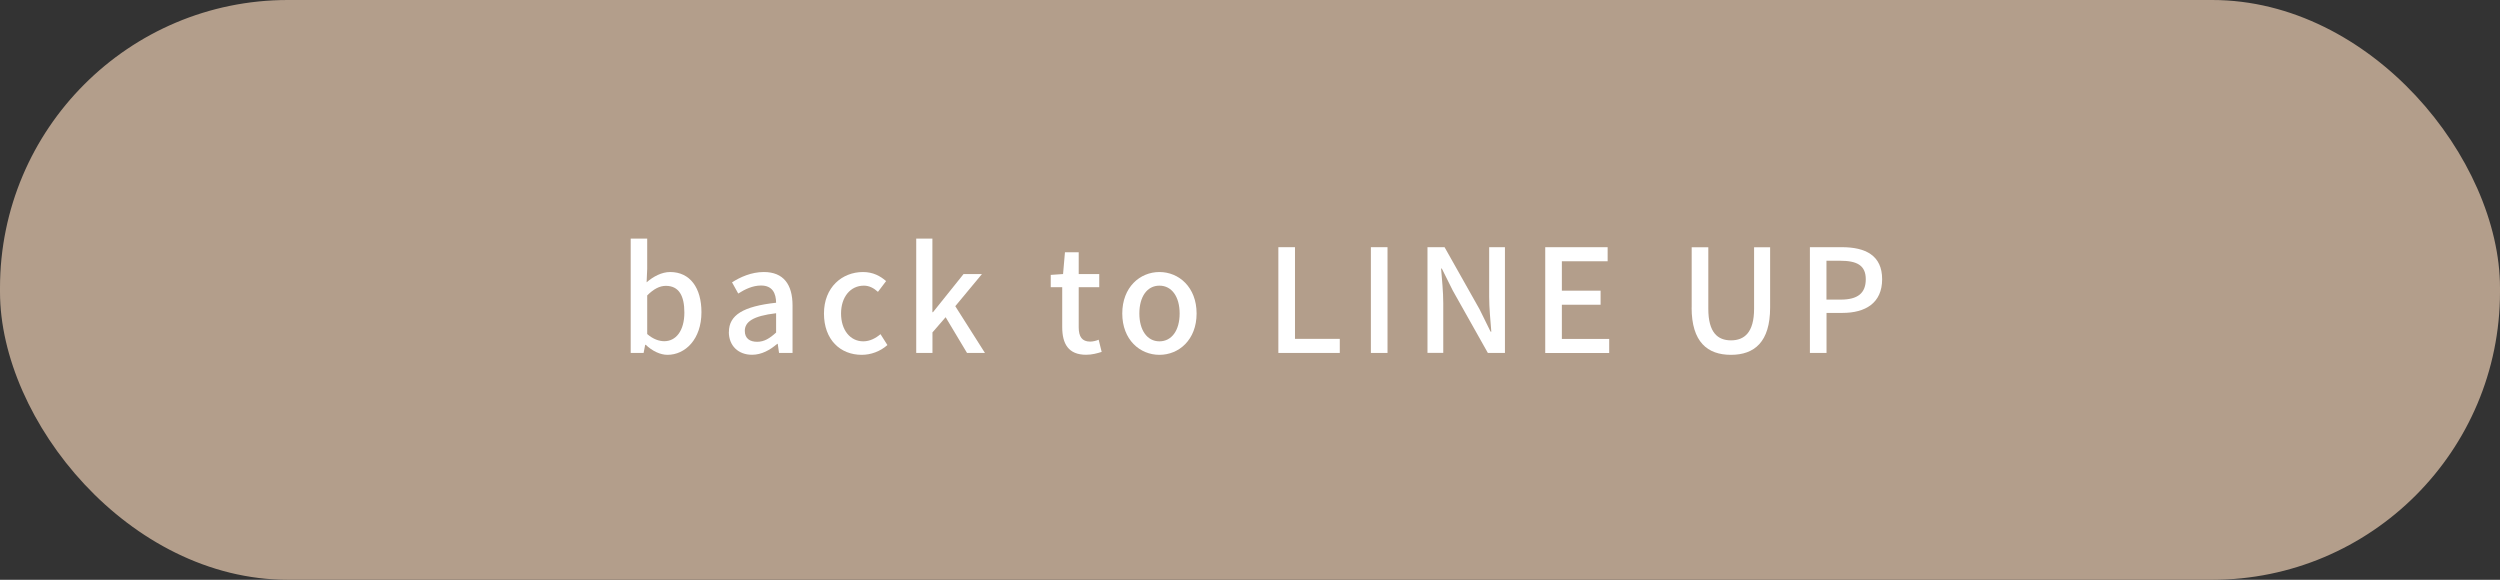 <?xml version="1.0" encoding="UTF-8"?>
<svg id="_レイヤー_2" data-name="レイヤー_2" xmlns="http://www.w3.org/2000/svg" width="383.42" height="88.92" viewBox="0 0 383.42 88.92">
  <rect x="0" y="0" width="383.42" height="88.92" fill="#333333" stroke="none"/>
  <defs>
    <style>
      .cls-1 {
        fill: #fff;
      }

      .cls-2 {
        fill: #b39e8b;
      }
    </style>
  </defs>
  <g id="_レイヤー_1-2" data-name="レイヤー_1">
    <g id="_画像">
      <rect class="cls-2" y="0" width="383.42" height="88.92" rx="44.16" ry="44.16"/>
    </g>
    <g>
      <path class="cls-1" d="M99.02,52.88h-.07l-.24,1.25h-1.98v-17.54h2.53v4.64l-.09,2.07c1.03-.9,2.33-1.58,3.61-1.58,3.06,0,4.8,2.44,4.8,6.16,0,4.16-2.49,6.54-5.21,6.54-1.1,0-2.31-.57-3.34-1.54ZM104.96,47.93c0-2.53-.81-4.09-2.84-4.09-.95,0-1.87.48-2.86,1.47v5.92c.92.81,1.87,1.1,2.62,1.1,1.76,0,3.08-1.56,3.08-4.4Z"/>
      <path class="cls-1" d="M111.79,50.92c0-2.6,2.2-3.94,7.24-4.49-.02-1.41-.53-2.64-2.31-2.64-1.28,0-2.46.57-3.5,1.23l-.95-1.72c1.25-.79,2.95-1.58,4.88-1.58,3.01,0,4.4,1.91,4.4,5.13v7.28h-2.07l-.2-1.39h-.09c-1.1.95-2.4,1.67-3.85,1.67-2.09,0-3.56-1.36-3.56-3.5ZM119.03,51.01v-2.97c-3.59.42-4.8,1.34-4.8,2.71,0,1.19.81,1.67,1.89,1.67s1.91-.51,2.9-1.41Z"/>
      <path class="cls-1" d="M126.37,48.08c0-4.03,2.79-6.36,5.99-6.36,1.54,0,2.66.62,3.54,1.39l-1.25,1.65c-.66-.59-1.34-.95-2.16-.95-2.05,0-3.5,1.72-3.5,4.27s1.41,4.27,3.41,4.27c1.01,0,1.91-.48,2.64-1.1l1.06,1.67c-1.12.99-2.55,1.5-3.94,1.5-3.28,0-5.79-2.31-5.79-6.34Z"/>
      <path class="cls-1" d="M140.51,36.59h2.49v11.29h.09l4.69-5.85h2.82l-4.09,4.93,4.55,7.17h-2.75l-3.28-5.48-2.02,2.33v3.15h-2.49v-17.54Z"/>
      <path class="cls-1" d="M162.91,50.17v-6.12h-1.76v-1.89l1.89-.13.29-3.34h2.11v3.34h3.15v2.02h-3.15v6.14c0,1.45.51,2.2,1.76,2.2.42,0,.95-.13,1.3-.29l.46,1.87c-.68.22-1.5.44-2.38.44-2.73,0-3.67-1.69-3.67-4.25Z"/>
      <path class="cls-1" d="M172.12,48.08c0-4.03,2.71-6.36,5.7-6.36s5.7,2.33,5.7,6.36-2.71,6.34-5.7,6.34-5.7-2.31-5.7-6.34ZM180.92,48.08c0-2.55-1.19-4.27-3.1-4.27s-3.08,1.72-3.08,4.27,1.19,4.27,3.08,4.27,3.1-1.69,3.1-4.27Z"/>
      <path class="cls-1" d="M196.06,37.91h2.55v14.06h6.87v2.16h-9.42v-16.22Z"/>
      <path class="cls-1" d="M210.25,37.91h2.55v16.22h-2.55v-16.22Z"/>
      <path class="cls-1" d="M218.93,37.91h2.62l5.37,9.53,1.69,3.43h.11c-.13-1.67-.33-3.63-.33-5.39v-7.57h2.42v16.22h-2.62l-5.37-9.55-1.69-3.39h-.11c.13,1.67.33,3.54.33,5.3v7.63h-2.42v-16.22Z"/>
      <path class="cls-1" d="M236.99,37.91h9.57v2.16h-7.02v4.51h5.94v2.16h-5.94v5.24h7.26v2.16h-9.81v-16.22Z"/>
      <path class="cls-1" d="M259.45,47.18v-9.26h2.55v9.44c0,3.65,1.45,4.84,3.48,4.84s3.54-1.19,3.54-4.84v-9.44h2.46v9.26c0,5.28-2.42,7.24-6.01,7.24s-6.03-1.96-6.03-7.24Z"/>
      <path class="cls-1" d="M277.57,37.91h4.91c3.61,0,6.18,1.25,6.18,4.91s-2.57,5.17-6.09,5.17h-2.44v6.14h-2.55v-16.22ZM282.32,45.95c2.6,0,3.83-.99,3.83-3.12s-1.34-2.84-3.92-2.84h-2.11v5.96h2.2Z"/>
    </g>
  </g>
</svg>